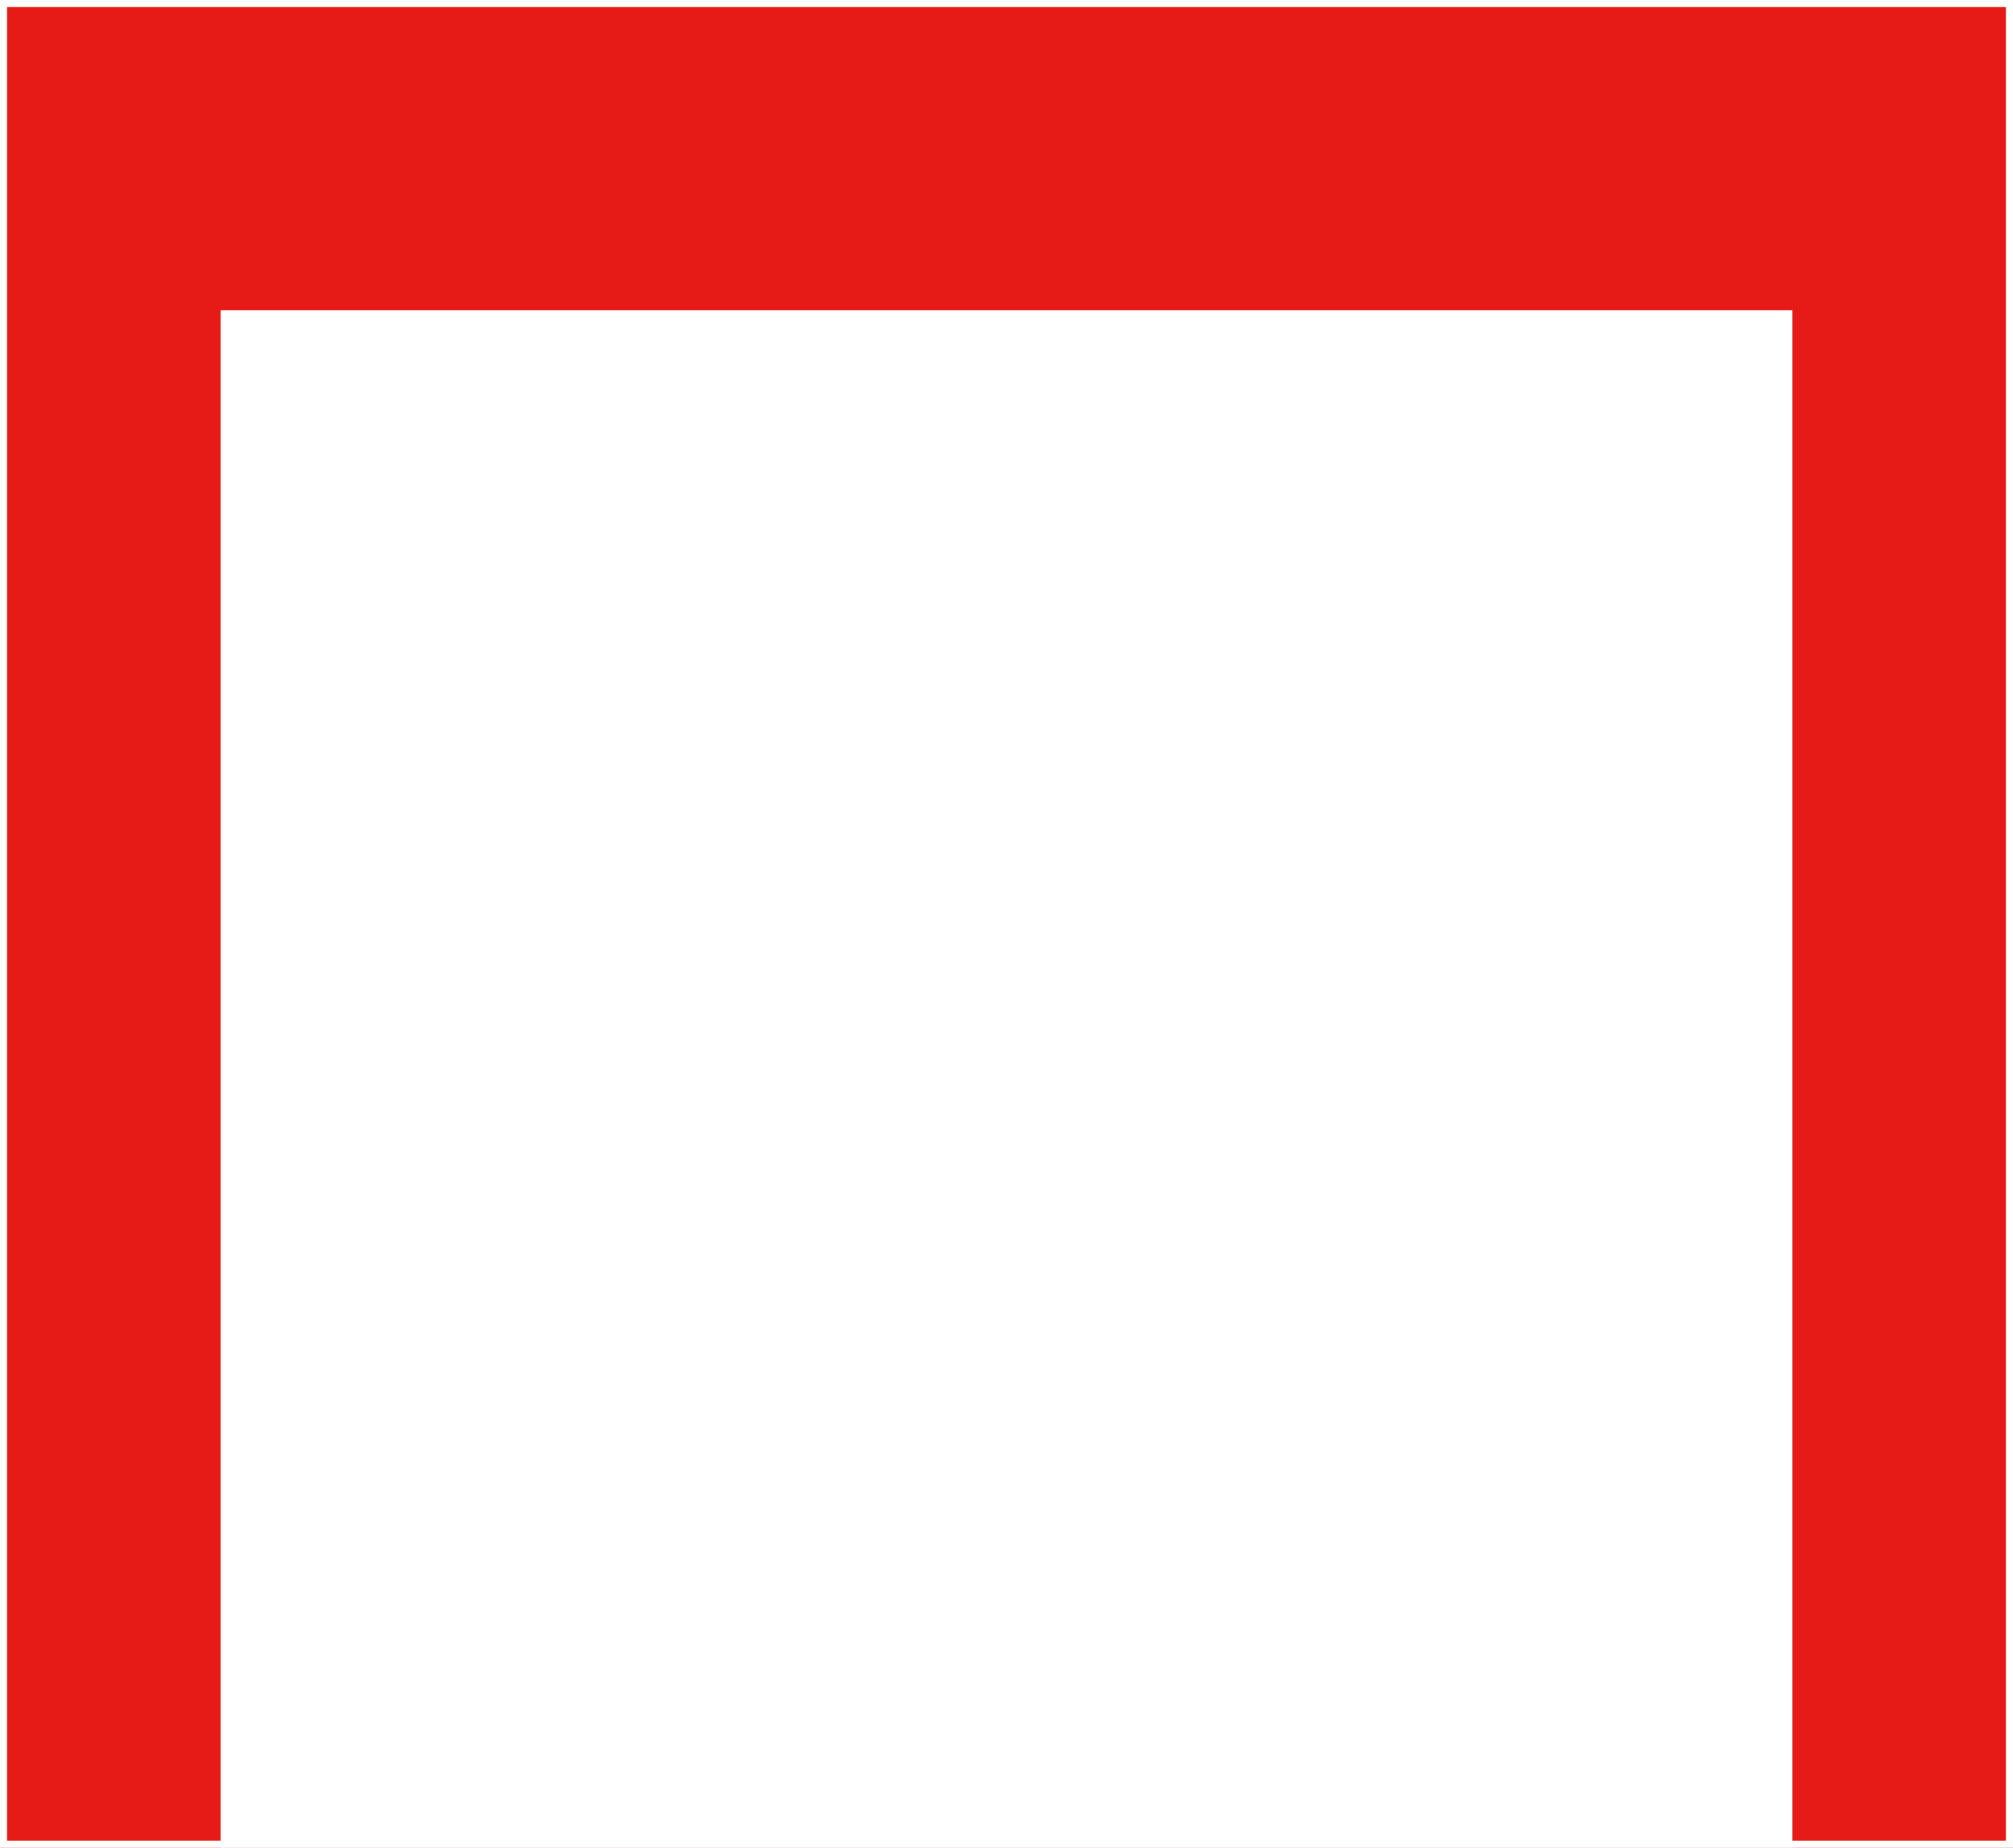 <svg width="292" height="268" viewBox="0 0 292 268" fill="none" xmlns="http://www.w3.org/2000/svg">
<rect x="0" y="0" width="292" height="268" fill="#333333" stroke="none"/>
<g clip-path="url(#clip0_825_4924)">
<rect width="292" height="268" fill="#E61B17"/>
<rect x="32" y="45" width="228" height="223" fill="white"/>
</g>
<rect x="0.5" y="0.5" width="291" height="267" stroke="white"/>
<rect x="0.5" y="0.5" width="291" height="267" stroke="white"/>
<defs>
<clipPath id="clip0_825_4924">
<rect width="292" height="268" fill="white"/>
</clipPath>
</defs>
</svg>
